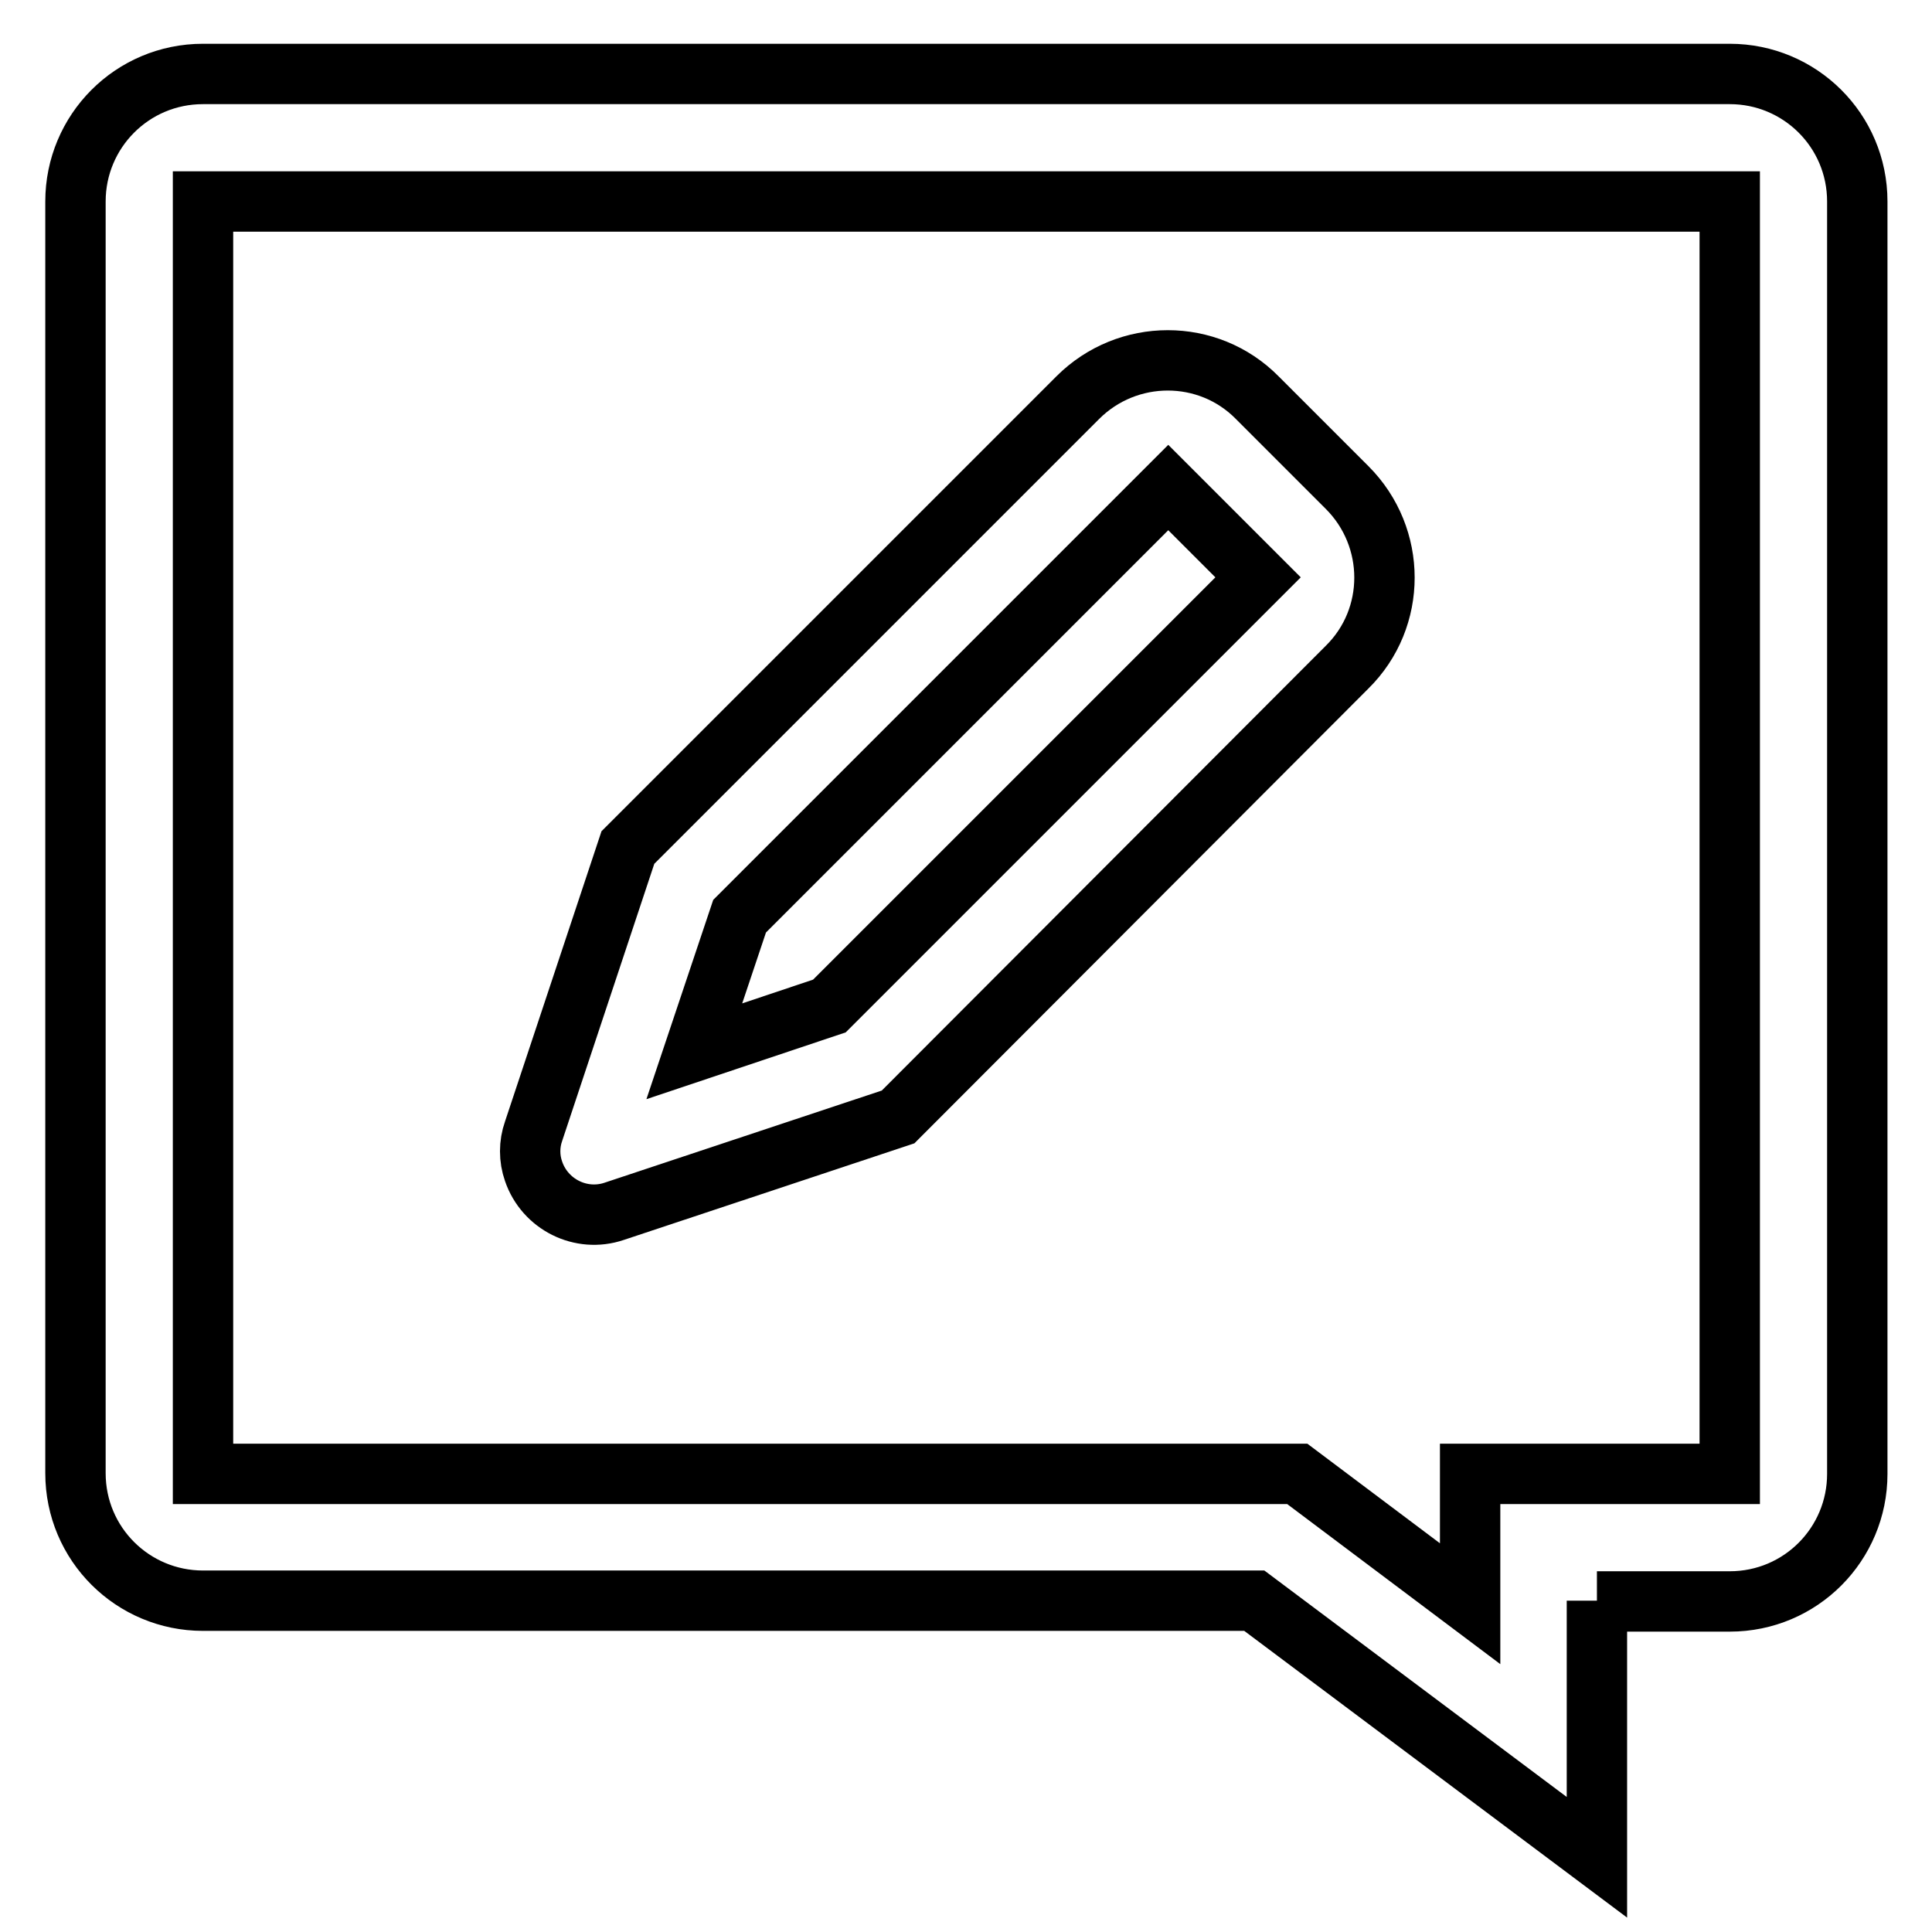 <?xml version="1.0" encoding="utf-8"?>
<!-- Svg Vector Icons : http://www.onlinewebfonts.com/icon -->
<!DOCTYPE svg PUBLIC "-//W3C//DTD SVG 1.1//EN" "http://www.w3.org/Graphics/SVG/1.1/DTD/svg11.dtd">
<svg version="1.1" xmlns="http://www.w3.org/2000/svg" xmlns:xlink="http://www.w3.org/1999/xlink" x="0px" y="0px" viewBox="0 0 256 256" enable-background="new 0 0 256 256" xml:space="preserve">
<g> <path stroke-width="8" fill-opacity="0" stroke="#000000"  d="M211.6,212.1v34l-45.4-34H26.9c-9.3,0-16.9-7.5-16.9-16.9V26.7c0-9.3,7.5-16.9,16.9-16.9h202.3 c9.3,0,16.9,7.5,16.9,16.9v168.6c0,9.3-7.5,16.9-16.9,16.9H211.6L211.6,212.1z M194.8,195.3h34.4V26.7H26.9v168.6h145l22.9,17.2 V195.3L194.8,195.3z M119,148l-37.6,12.5c-4.4,1.5-9.2-0.9-10.7-5.3c-0.6-1.7-0.6-3.6,0-5.3l12.5-37.6l59.6-59.6 c6.6-6.6,17.3-6.6,23.8,0l11.9,11.9c6.6,6.6,6.6,17.3,0,23.8L119,148L119,148z M166.7,76.5l-11.9-11.9l-56.8,56.8l-6,17.9l17.9-6 L166.7,76.5L166.7,76.5z"/></g>
</svg>